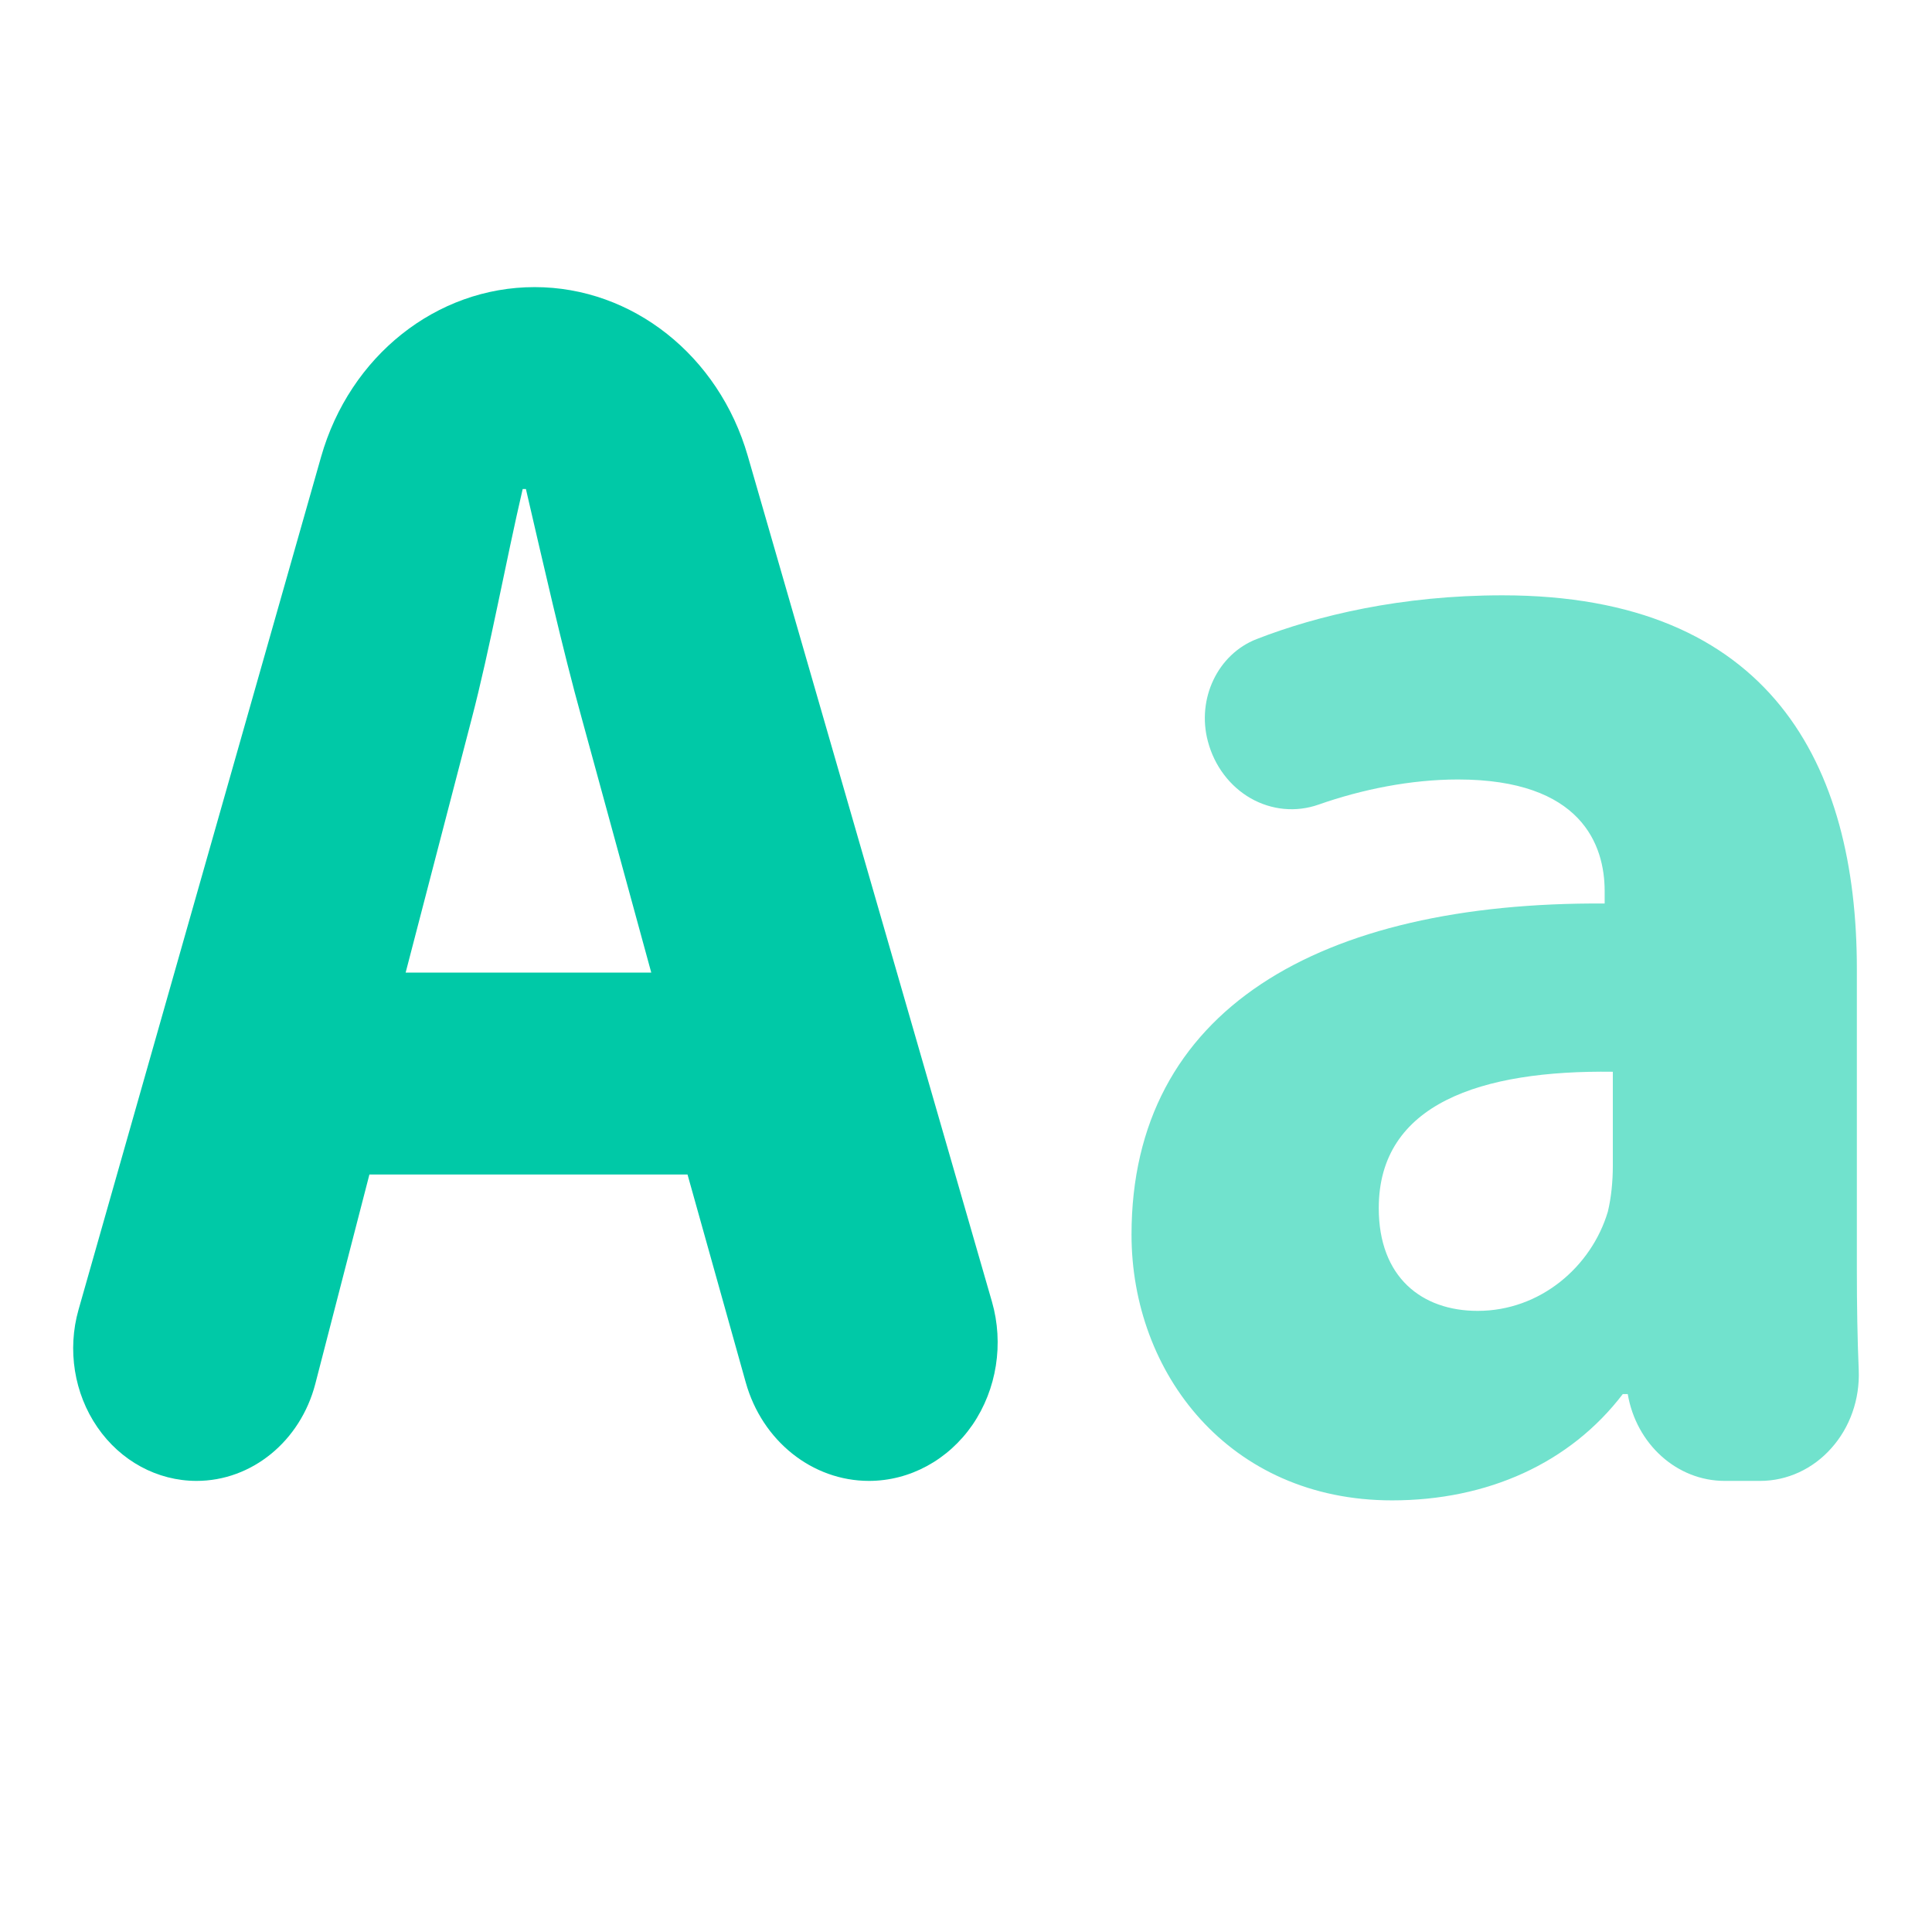 <svg xmlns="http://www.w3.org/2000/svg" viewBox="0 0 550 550"><path fill="#00C9A7" d="M55.947 421.581c15.74 0 29.574-11.291 33.816-27.632l15.4-59.594h90.56l16.581 59.207c4.661 16.626 18.914 28.019 35.077 28.019 11.612 0 22.582-5.951 29.5-16.012 6.877-10.079 8.939-23.072 5.502-35.023l-69.509-240.758c-8.249-28.572-32.859-48.053-60.676-48.053-27.97 0-52.616 19.603-60.792 48.323L22.361 372.827c-3.249 11.433-1.259 23.854 5.351 33.459 6.61 9.629 17.078 15.295 28.235 15.295m78.293-216.825c5.159-19.662 9.856-45.367 14.556-65.542h.919c4.699 20.174 10.354 45.387 15.971 65.542l19.715 72.12h-69.922z"/><path fill="#71E2CD" d="M322.121 351.498c0 39.331 27.699 75.626 74.166 75.626 27.203 0 50.67-10.591 65.684-30.259h1.414c2.445 14.309 14.061 24.716 27.59 24.716h10.121c7.646 0 14.984-3.368 20.254-9.32 5.313-5.933 8.107-13.919 7.795-22.131-.381-8.95-.535-18.658-.535-28.557v-85.722c0-57.971-24.416-106.377-100.908-106.377-28.82 0-52.697 5.745-69.965 12.459-11.041 4.29-17.121 16.976-13.873 29.132 1.836 6.958 6.264 12.807 12.188 16.195 5.965 3.388 12.918 4.044 19.342 1.786 12.258-4.313 26.209-7.144 39.656-7.144 35.191 0 41.764 18.659 41.764 31.776v3.531c-81.199-.513-134.693 30.238-134.693 94.289m137.02-46.394v26.729c0 4.537-.455 9.074-1.416 13.096-4.658 15.644-19.221 28.25-37.061 28.25-15.932 0-28.158-9.588-28.158-29.256 0-29.746 29.115-39.317 66.635-38.819"/></svg>